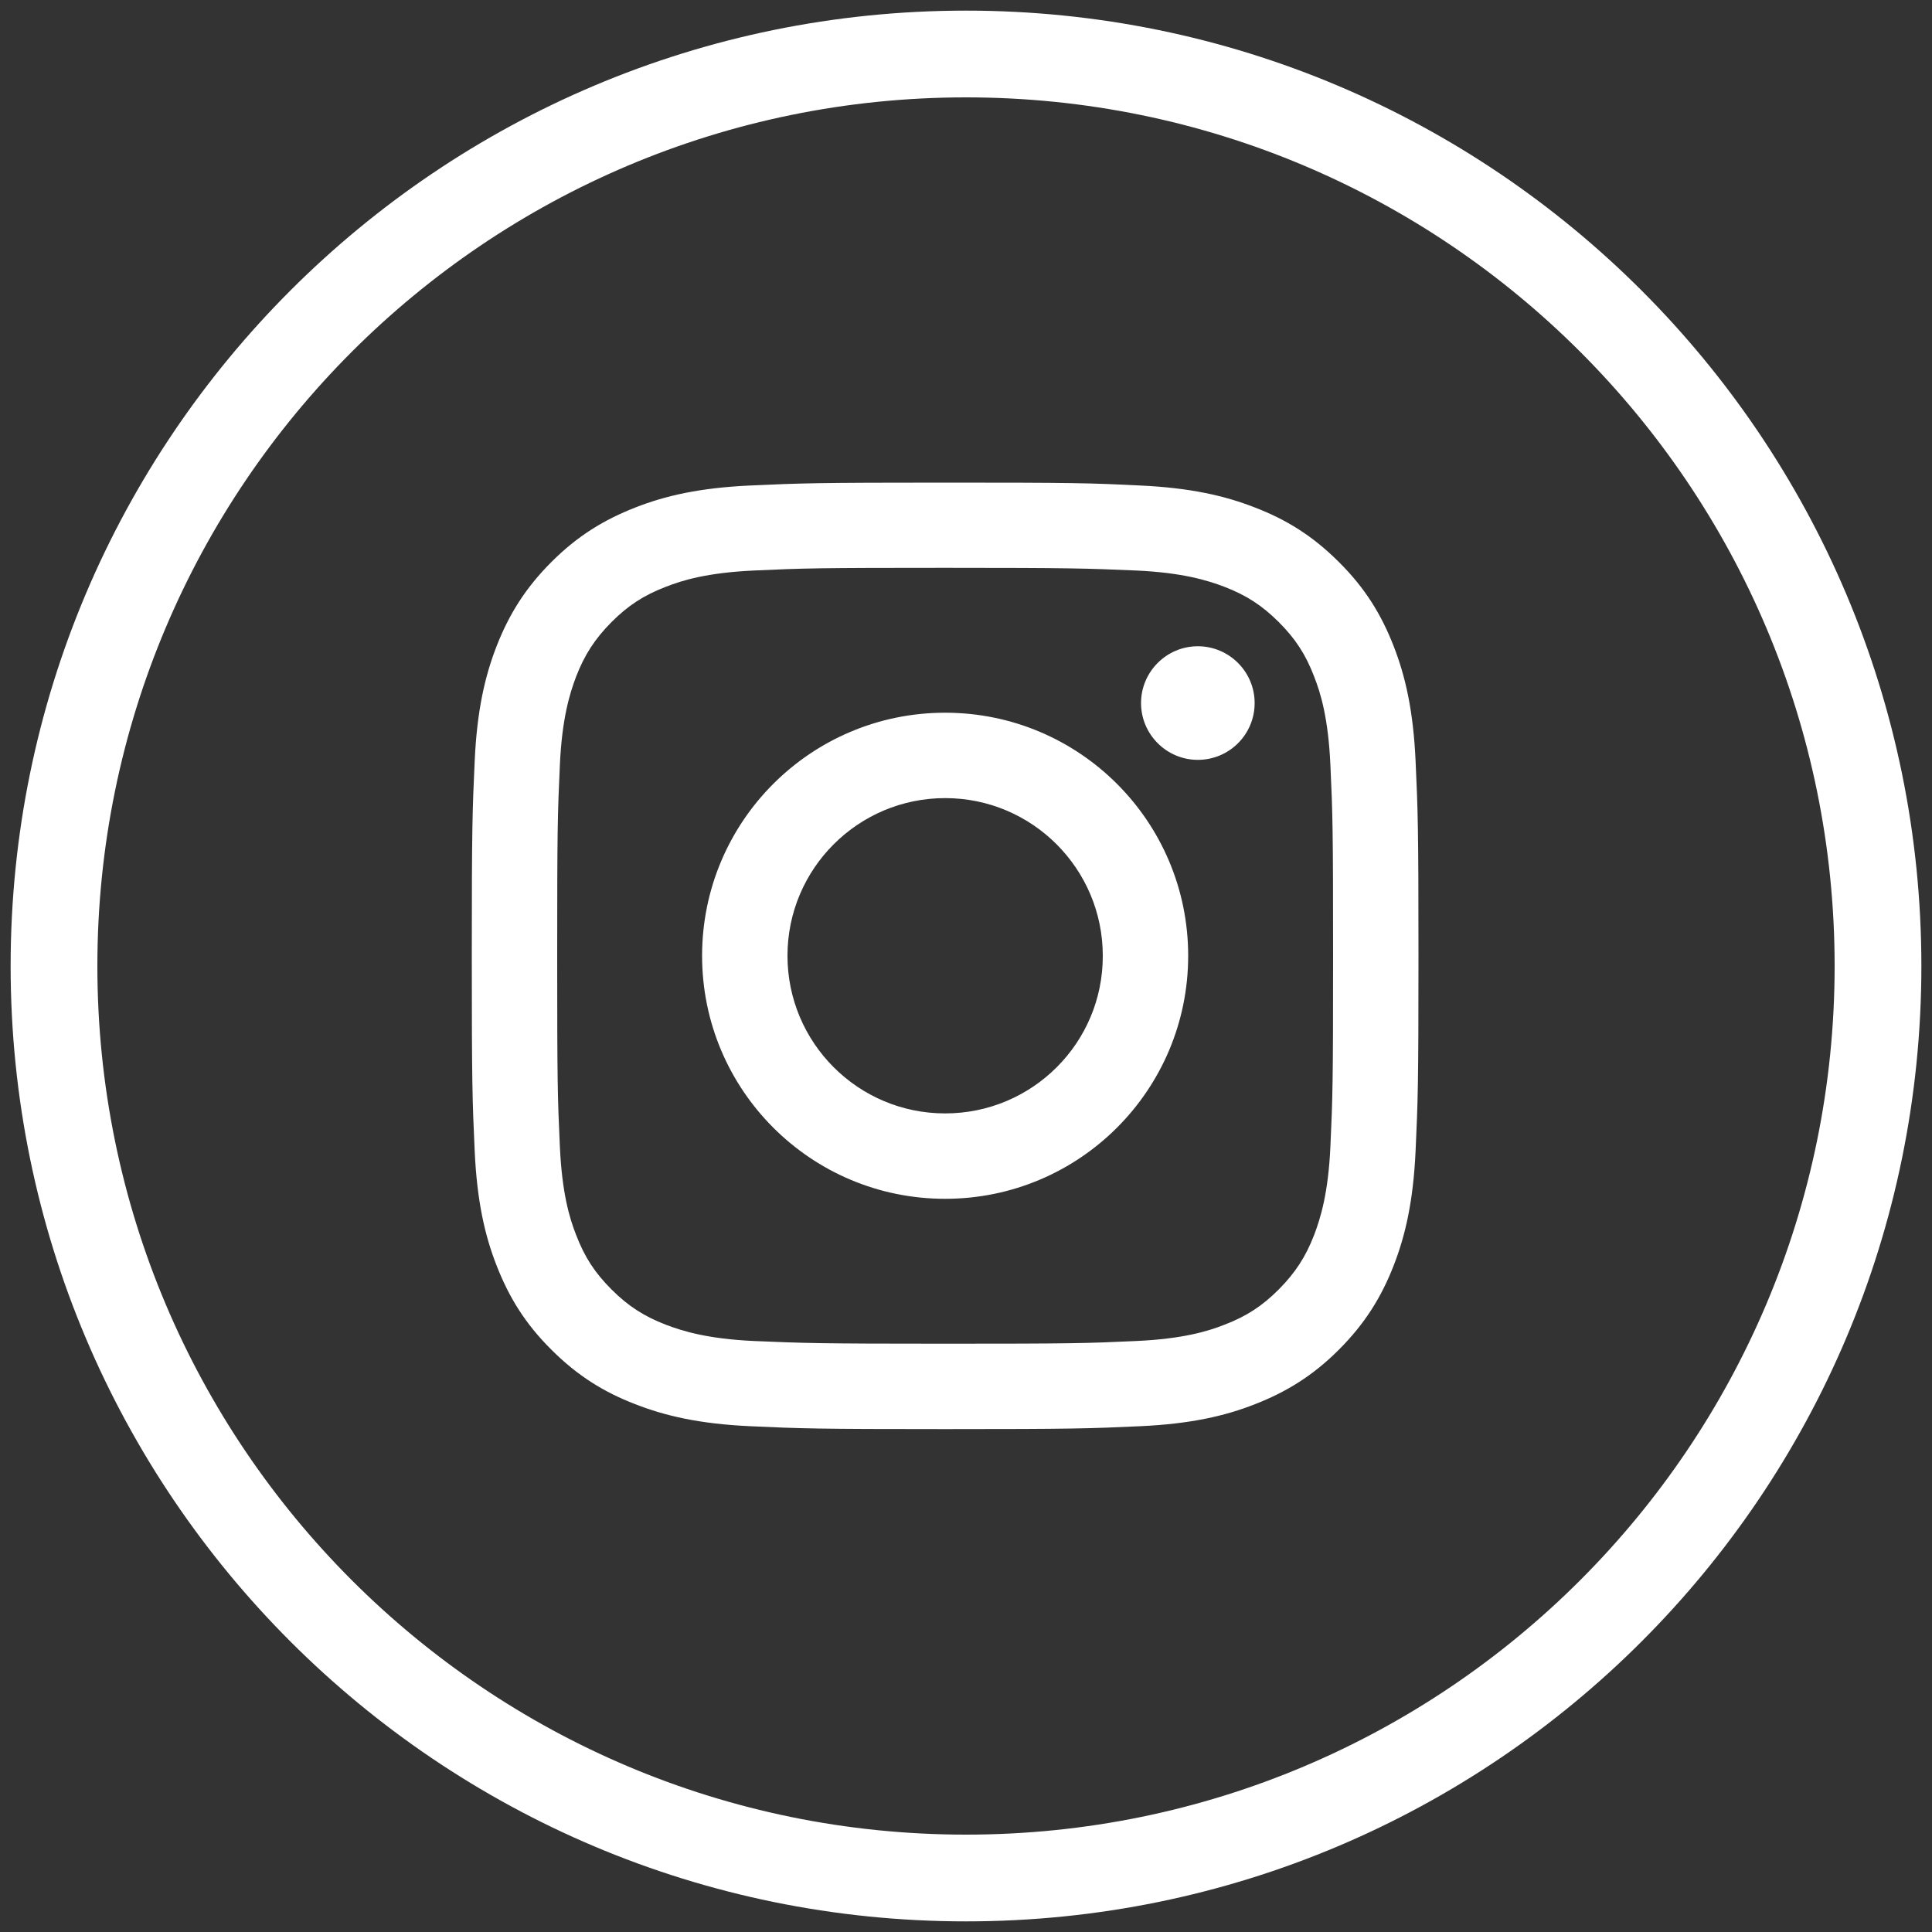 <?xml version="1.0" encoding="utf-8"?>
<!-- Generator: Adobe Illustrator 26.3.1, SVG Export Plug-In . SVG Version: 6.00 Build 0)  -->
<svg version="1.1" xmlns="http://www.w3.org/2000/svg" xmlns:xlink="http://www.w3.org/1999/xlink" x="0px" y="0px"
	 viewBox="0 0 100 100" style="enable-background:new 0 0 100 100;" xml:space="preserve">
<rect x="0" y="0" width="100" height="100" fill="#333333" stroke="none"/>
<style type="text/css">
	.st0{fill:#FFFFFF;}
</style>
<g id="OBJECTS">
	<path class="st0" d="M50,0.55C22.69,0.55,0.55,22.69,0.55,50c0,27.31,22.14,49.45,49.45,49.45c27.31,0,49.45-22.14,49.45-49.45
		C99.45,22.69,77.31,0.55,50,0.55z M50,94.96C25.17,94.96,5.04,74.83,5.04,50C5.04,25.17,25.17,5.04,50,5.04
		c24.83,0,44.96,20.13,44.96,44.96C94.96,74.83,74.83,94.96,50,94.96z M48.92,29.39c6.54,0,7.31,0.03,9.9,0.14
		c2.39,0.11,3.68,0.51,4.55,0.84c1.14,0.44,1.96,0.97,2.82,1.83c0.86,0.86,1.39,1.67,1.83,2.82c0.34,0.86,0.73,2.16,0.84,4.55
		c0.12,2.58,0.14,3.36,0.14,9.9c0,6.54-0.02,7.31-0.14,9.9c-0.11,2.39-0.51,3.68-0.84,4.55c-0.44,1.14-0.98,1.96-1.83,2.82
		c-0.86,0.86-1.67,1.39-2.82,1.83c-0.86,0.34-2.16,0.73-4.55,0.84c-2.58,0.12-3.36,0.14-9.9,0.14c-6.54,0-7.32-0.03-9.9-0.14
		c-2.39-0.11-3.68-0.51-4.55-0.84c-1.14-0.44-1.96-0.97-2.82-1.83c-0.86-0.86-1.39-1.67-1.83-2.82c-0.34-0.86-0.73-2.16-0.84-4.55
		c-0.12-2.58-0.14-3.36-0.14-9.9c0-6.54,0.02-7.31,0.14-9.9c0.11-2.39,0.51-3.68,0.84-4.55c0.44-1.14,0.98-1.96,1.83-2.82
		c0.86-0.86,1.67-1.39,2.82-1.83c0.86-0.34,2.16-0.73,4.55-0.84C41.61,29.41,42.38,29.39,48.92,29.39 M48.92,24.98
		c-6.65,0-7.49,0.03-10.1,0.15c-2.61,0.12-4.39,0.53-5.94,1.14c-1.61,0.63-2.98,1.46-4.34,2.82c-1.36,1.36-2.2,2.73-2.83,4.34
		c-0.61,1.56-1.02,3.34-1.14,5.95c-0.12,2.61-0.15,3.45-0.15,10.1c0,6.65,0.03,7.49,0.15,10.1c0.12,2.61,0.53,4.39,1.14,5.94
		c0.63,1.61,1.46,2.98,2.83,4.34c1.36,1.36,2.73,2.2,4.34,2.82c1.56,0.61,3.34,1.02,5.94,1.14c2.61,0.12,3.45,0.15,10.1,0.15
		c6.65,0,7.49-0.03,10.1-0.15c2.61-0.12,4.39-0.53,5.94-1.14c1.61-0.63,2.98-1.46,4.34-2.82c1.36-1.36,2.2-2.73,2.83-4.34
		c0.61-1.56,1.02-3.34,1.14-5.94c0.12-2.61,0.15-3.45,0.15-10.1c0-6.65-0.03-7.49-0.15-10.1c-0.12-2.61-0.53-4.39-1.14-5.95
		c-0.63-1.61-1.46-2.98-2.83-4.34c-1.36-1.36-2.73-2.2-4.34-2.82c-1.56-0.61-3.34-1.02-5.94-1.14C56.41,25,55.58,24.98,48.92,24.98
		 M48.92,36.89c-6.95,0-12.58,5.63-12.58,12.58c0,6.95,5.63,12.58,12.58,12.58c6.95,0,12.58-5.63,12.58-12.58
		C61.5,42.52,55.87,36.89,48.92,36.89 M48.92,57.63c-4.51,0-8.16-3.66-8.16-8.16c0-4.51,3.66-8.16,8.16-8.16
		c4.51,0,8.16,3.66,8.16,8.16C57.09,53.98,53.43,57.63,48.92,57.63 M64.94,36.39c0-1.62-1.32-2.94-2.94-2.94
		c-1.62,0-2.94,1.32-2.94,2.94c0,1.62,1.32,2.94,2.94,2.94C63.62,39.33,64.94,38.02,64.94,36.39"/>
</g>
<g id="DESIGNED_BY_FREEPIK">
</g>
</svg>
